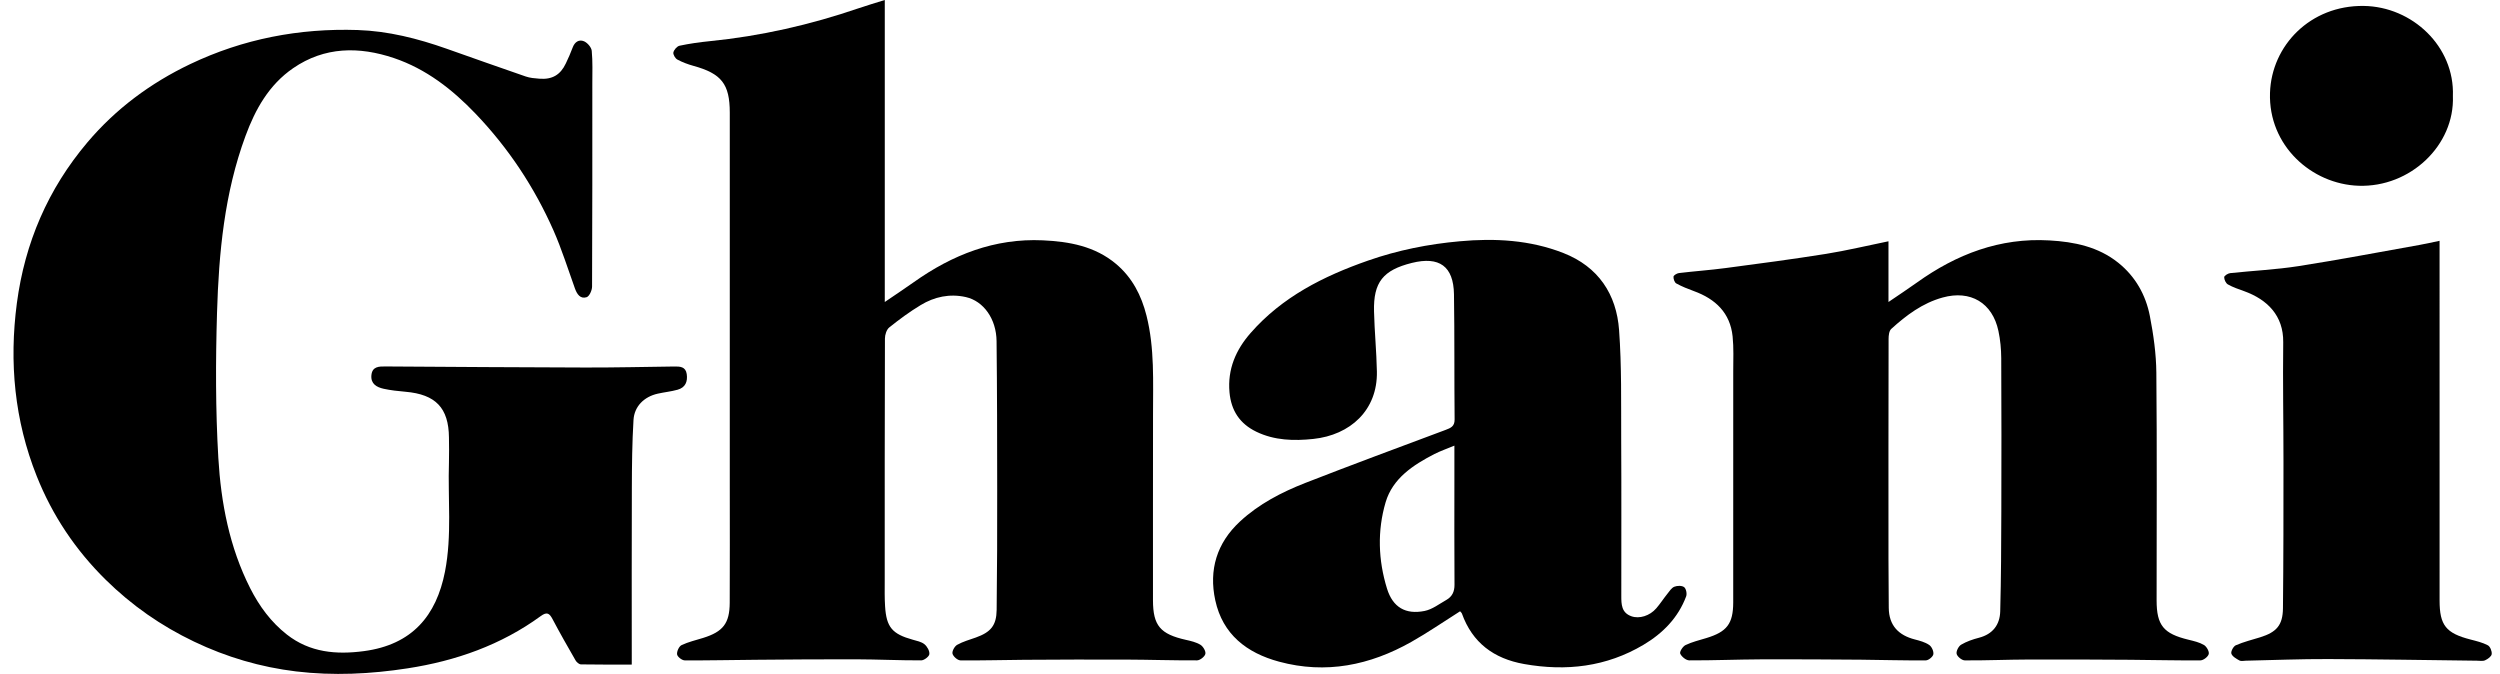 <svg width="115" height="31" viewBox="0 0 115 31" fill="none" xmlns="http://www.w3.org/2000/svg">
<path d="M31.167 17.928C30.869 18.011 30.557 18.041 30.254 18.109C29.632 18.249 29.179 18.688 29.141 19.318C29.078 20.366 29.068 21.418 29.065 22.467C29.055 25.033 29.061 27.599 29.061 30.164L29.061 30.57C28.249 30.57 27.485 30.576 26.724 30.562C26.639 30.56 26.524 30.463 26.477 30.38C26.114 29.75 25.754 29.118 25.415 28.476C25.272 28.205 25.156 28.134 24.874 28.34C23.047 29.671 20.969 30.402 18.747 30.744C17.049 31.007 15.335 31.091 13.622 30.886C11.983 30.688 10.419 30.228 8.927 29.514C7.407 28.788 6.056 27.845 4.864 26.67C3.472 25.299 2.409 23.71 1.69 21.904C0.666 19.334 0.417 16.673 0.776 13.943C1.144 11.169 2.207 8.695 4.02 6.55C5.325 5.007 6.92 3.823 8.751 2.948C11.186 1.787 13.762 1.294 16.451 1.381C17.861 1.427 19.219 1.774 20.544 2.241C21.758 2.669 22.967 3.1 24.182 3.518C24.38 3.587 24.599 3.604 24.811 3.62C25.4 3.668 25.78 3.445 26.029 2.916C26.143 2.675 26.252 2.433 26.344 2.183C26.439 1.926 26.637 1.801 26.867 1.9C27.024 1.969 27.204 2.177 27.22 2.337C27.267 2.837 27.247 3.344 27.247 3.848C27.247 6.959 27.25 10.071 27.235 13.183C27.235 13.353 27.112 13.629 26.985 13.671C26.691 13.766 26.54 13.526 26.446 13.267C26.124 12.374 25.841 11.463 25.458 10.595C24.579 8.61 23.395 6.82 21.882 5.236C20.807 4.111 19.602 3.171 18.118 2.67C16.522 2.133 14.932 2.14 13.484 3.137C12.37 3.903 11.743 5.03 11.292 6.257C10.324 8.88 10.065 11.628 9.983 14.386C9.917 16.609 9.913 18.842 10.043 21.062C10.165 23.131 10.554 25.174 11.51 27.061C11.927 27.882 12.462 28.613 13.196 29.189C14.254 30.018 15.473 30.121 16.745 29.951C18.957 29.656 20.073 28.325 20.47 26.291C20.795 24.623 20.597 22.937 20.652 21.259C20.664 20.882 20.655 20.503 20.652 20.124C20.638 18.762 20.04 18.141 18.653 18.021C18.316 17.992 17.975 17.955 17.645 17.883C17.328 17.812 17.05 17.659 17.084 17.266C17.12 16.855 17.43 16.854 17.742 16.857C20.805 16.876 23.868 16.899 26.932 16.906C28.293 16.909 29.654 16.877 31.014 16.859C31.283 16.855 31.54 16.865 31.59 17.207C31.639 17.556 31.528 17.829 31.167 17.928Z" fill="black"/>
<path d="M55.446 30.082C55.415 30.208 55.199 30.377 55.063 30.377C53.972 30.383 52.88 30.345 51.79 30.341C50.231 30.335 48.672 30.341 47.113 30.351C46.135 30.357 45.157 30.389 44.179 30.377C44.048 30.375 43.845 30.196 43.815 30.068C43.788 29.951 43.912 29.728 44.031 29.661C44.297 29.512 44.6 29.428 44.89 29.325C45.573 29.081 45.837 28.774 45.846 28.055C45.869 26.204 45.873 24.354 45.871 22.504C45.869 20.233 45.868 17.964 45.842 15.693C45.832 14.672 45.246 13.851 44.431 13.666C43.692 13.499 42.985 13.649 42.35 14.035C41.845 14.34 41.367 14.692 40.907 15.061C40.781 15.162 40.707 15.4 40.707 15.573C40.695 19.288 40.697 23.003 40.697 26.718C40.697 27.11 40.688 27.503 40.714 27.893C40.774 28.852 41.043 29.164 41.982 29.425C42.171 29.479 42.382 29.519 42.525 29.635C42.651 29.738 42.769 29.947 42.75 30.092C42.736 30.205 42.508 30.377 42.377 30.377C41.372 30.38 40.367 30.331 39.361 30.328C37.83 30.323 36.298 30.338 34.768 30.35C33.676 30.358 32.584 30.385 31.494 30.377C31.369 30.375 31.161 30.212 31.146 30.102C31.127 29.967 31.233 29.735 31.349 29.677C31.662 29.528 32.01 29.448 32.345 29.344C33.26 29.058 33.562 28.677 33.567 27.728C33.577 25.946 33.57 24.165 33.57 22.384L33.57 5.179C33.569 3.865 33.189 3.385 31.897 3.029C31.642 2.958 31.388 2.864 31.156 2.738C31.059 2.684 30.953 2.503 30.976 2.409C31.005 2.288 31.143 2.128 31.26 2.103C31.715 2.006 32.18 1.941 32.644 1.894C34.991 1.661 37.273 1.141 39.499 0.379C39.871 0.251 40.249 0.142 40.7 -1.70085e-06L40.7 13.892C41.198 13.552 41.622 13.272 42.036 12.979C43.811 11.72 45.75 10.954 47.97 11.055C49.187 11.111 50.365 11.325 51.335 12.138C52.084 12.767 52.505 13.59 52.739 14.52C53.117 16.021 53.037 17.553 53.039 19.079C53.04 21.925 53.032 24.77 53.037 27.616C53.039 28.783 53.376 29.169 54.55 29.433C54.782 29.485 55.027 29.541 55.223 29.662C55.347 29.74 55.477 29.962 55.446 30.082Z" fill="black"/>
<path d="M101.602 30.085C101.571 30.212 101.356 30.377 101.22 30.377C100.143 30.387 99.066 30.357 97.99 30.35C96.431 30.34 94.872 30.331 93.313 30.338C92.335 30.341 91.357 30.385 90.381 30.378C90.248 30.377 90.037 30.207 90.006 30.08C89.975 29.957 90.093 29.727 90.212 29.656C90.461 29.509 90.747 29.41 91.03 29.337C91.671 29.171 91.993 28.736 92.01 28.123C92.051 26.596 92.056 25.068 92.061 23.542C92.068 21.185 92.069 18.83 92.057 16.475C92.054 16.059 92.015 15.634 91.928 15.226C91.654 13.929 90.643 13.329 89.357 13.687C88.434 13.943 87.689 14.502 86.999 15.129C86.897 15.221 86.875 15.434 86.875 15.59C86.868 18.968 86.868 22.346 86.87 25.724C86.87 26.467 86.882 27.21 86.883 27.953C86.887 28.788 87.352 29.226 88.076 29.413C88.304 29.472 88.548 29.536 88.74 29.666C88.858 29.743 88.957 29.961 88.934 30.096C88.916 30.21 88.711 30.377 88.589 30.377C87.597 30.387 86.604 30.355 85.612 30.346C84.082 30.335 82.551 30.323 81.021 30.33C79.917 30.335 78.811 30.382 77.707 30.377C77.559 30.377 77.351 30.208 77.29 30.067C77.252 29.981 77.409 29.733 77.535 29.673C77.835 29.529 78.169 29.449 78.491 29.351C79.433 29.066 79.726 28.697 79.728 27.712C79.733 24.165 79.731 20.619 79.729 17.071C79.729 16.539 79.755 16.003 79.7 15.474C79.588 14.396 78.917 13.754 77.922 13.392C77.646 13.291 77.368 13.181 77.112 13.04C77.029 12.996 76.973 12.829 76.981 12.726C76.988 12.662 77.138 12.573 77.23 12.561C77.947 12.475 78.668 12.425 79.383 12.33C80.924 12.127 82.466 11.923 83.999 11.678C84.944 11.527 85.878 11.301 86.87 11.099L86.87 13.892C87.364 13.555 87.778 13.284 88.18 12.996C89.998 11.695 91.993 10.927 94.272 11.059C95.417 11.123 96.523 11.35 97.443 12.089C98.23 12.721 98.705 13.569 98.893 14.534C99.06 15.393 99.184 16.274 99.192 17.149C99.225 20.638 99.203 24.128 99.204 27.619C99.206 28.77 99.523 29.149 100.67 29.427C100.915 29.487 101.171 29.545 101.382 29.669C101.504 29.742 101.632 29.968 101.602 30.085Z" fill="black"/>
<path d="M77.47 27.009C77.369 26.931 77.151 26.936 77.018 26.99C76.889 27.043 76.795 27.194 76.7 27.314C76.524 27.533 76.373 27.769 76.19 27.981C75.892 28.33 75.408 28.478 75.045 28.348C74.585 28.186 74.58 27.796 74.58 27.412C74.579 25.001 74.589 22.592 74.575 20.181C74.567 18.515 74.599 16.843 74.478 15.186C74.359 13.536 73.526 12.27 71.916 11.639C70.382 11.038 68.769 10.95 67.145 11.099C65.707 11.228 64.298 11.508 62.927 11.988C60.874 12.706 58.979 13.661 57.53 15.316C56.846 16.094 56.461 16.988 56.557 18.048C56.633 18.88 57.022 19.488 57.794 19.861C58.632 20.265 59.528 20.285 60.414 20.191C62.106 20.012 63.372 18.875 63.337 17.091C63.319 16.168 63.227 15.245 63.205 14.322C63.172 12.98 63.622 12.425 64.946 12.094C66.208 11.781 66.862 12.246 66.883 13.536C66.912 15.455 66.893 17.376 66.912 19.295C66.915 19.611 66.738 19.686 66.496 19.776C64.343 20.582 62.186 21.379 60.046 22.214C58.954 22.642 57.908 23.183 57.041 23.987C55.972 24.977 55.599 26.214 55.903 27.615C56.243 29.18 57.347 30.035 58.838 30.437C60.993 31.02 63.019 30.602 64.922 29.527C65.68 29.1 66.397 28.604 67.164 28.119C67.195 28.158 67.234 28.186 67.248 28.224C67.73 29.566 68.714 30.297 70.108 30.545C72.045 30.889 73.895 30.675 75.599 29.662C76.487 29.135 77.197 28.416 77.564 27.43C77.608 27.311 77.562 27.078 77.47 27.009ZM66.532 27.597C66.205 27.782 65.885 28.033 65.53 28.104C64.66 28.279 64.07 27.939 63.803 27.078C63.397 25.769 63.353 24.415 63.738 23.105C64.062 22.007 64.999 21.392 65.983 20.885C66.254 20.747 66.546 20.648 66.902 20.499L66.902 22.113C66.902 23.709 66.895 25.306 66.907 26.901C66.909 27.22 66.796 27.447 66.532 27.597Z" fill="black"/>
<path d="M114.618 30.09C114.605 30.198 114.44 30.316 114.315 30.373C114.21 30.422 114.065 30.393 113.937 30.392C111.656 30.365 109.373 30.324 107.091 30.317C105.831 30.312 104.57 30.365 103.309 30.392C103.21 30.393 103.091 30.425 103.016 30.383C102.871 30.302 102.687 30.2 102.643 30.067C102.611 29.964 102.738 29.728 102.851 29.681C103.21 29.526 103.595 29.43 103.972 29.314C104.722 29.079 105.008 28.759 105.016 27.979C105.04 25.737 105.04 23.494 105.04 21.252C105.04 19.416 105.006 17.58 105.028 15.745C105.044 14.518 104.297 13.777 103.222 13.39C102.97 13.3 102.713 13.214 102.483 13.083C102.387 13.029 102.311 12.862 102.313 12.75C102.313 12.684 102.485 12.576 102.587 12.564C103.629 12.453 104.681 12.404 105.715 12.244C107.584 11.953 109.444 11.597 111.308 11.265C111.598 11.213 111.886 11.146 112.22 11.077L112.22 11.594C112.22 16.936 112.22 22.278 112.221 27.622C112.221 28.763 112.514 29.128 113.644 29.418C113.915 29.489 114.196 29.554 114.441 29.684C114.549 29.741 114.635 29.959 114.618 30.09Z" fill="black"/>
<path d="M112.833 4.417C112.92 6.683 110.876 8.624 108.497 8.545C106.33 8.472 104.342 6.698 104.42 4.272C104.49 2.091 106.277 0.241 108.729 0.273C110.962 0.302 112.918 2.136 112.833 4.417Z" fill="black"/>
</svg>
